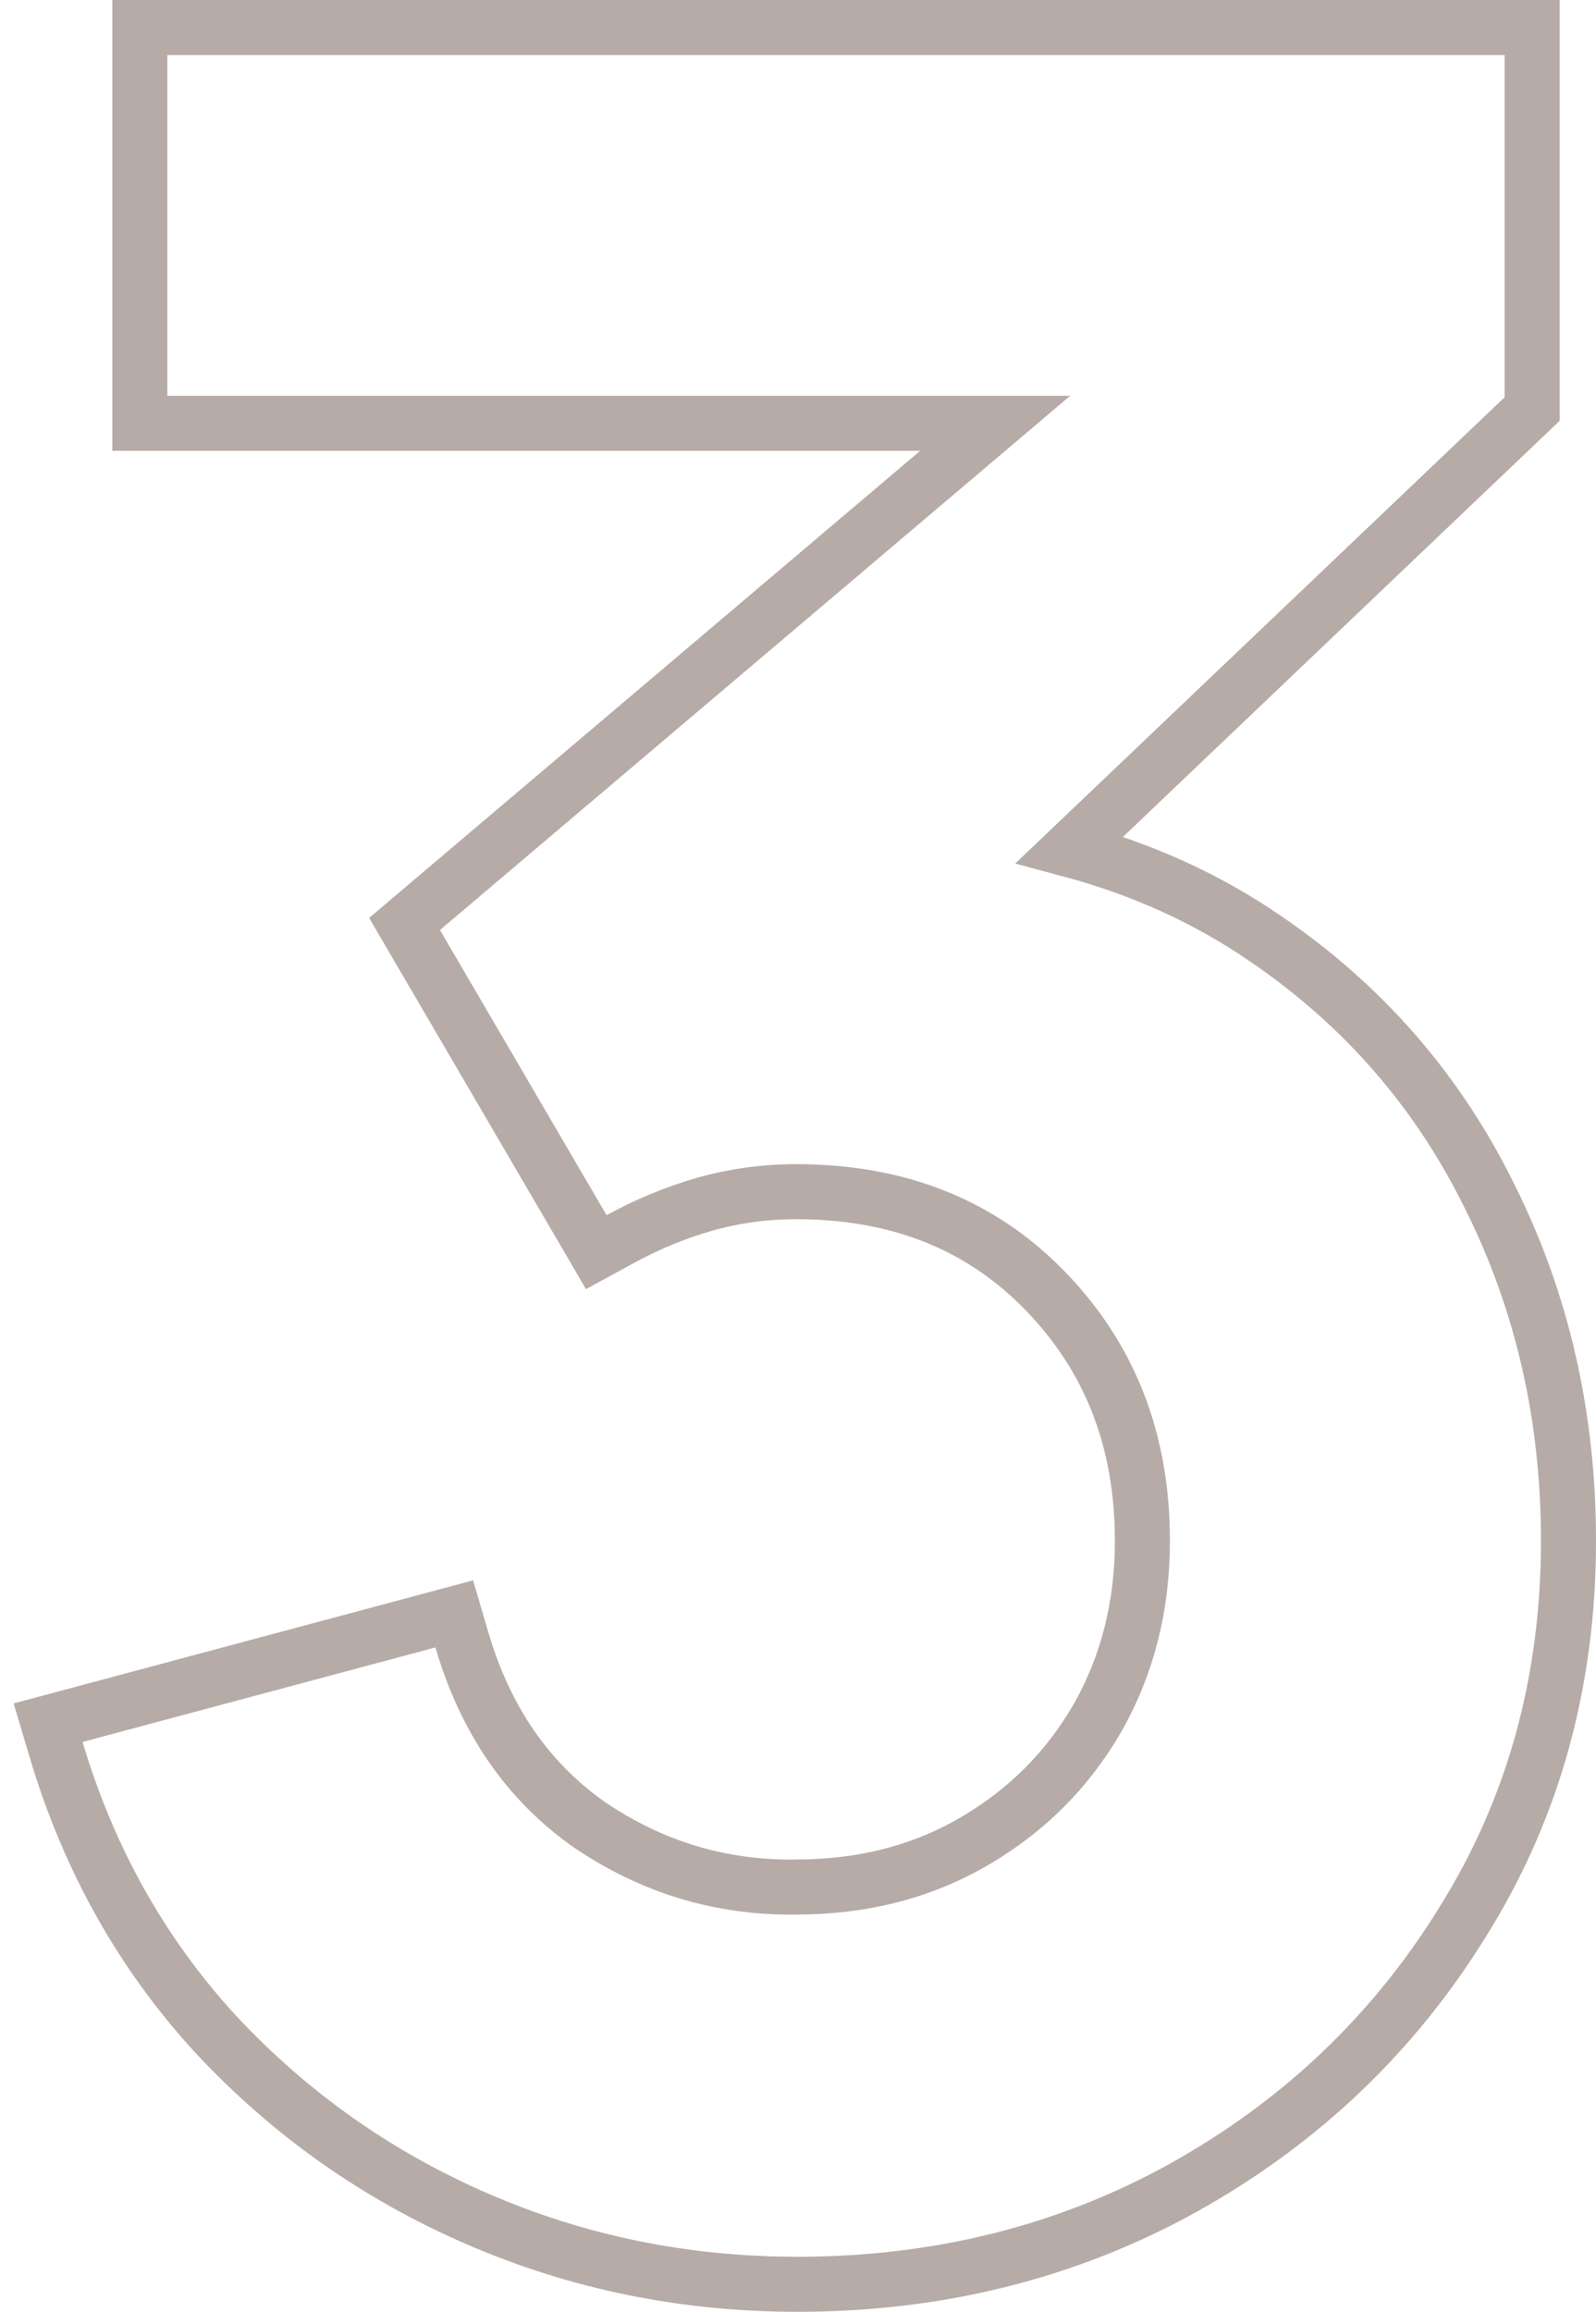 <svg width="58" height="84" viewBox="0 0 58 84" fill="none" xmlns="http://www.w3.org/2000/svg">
<path d="M7.822 73.896L7.827 73.901C10.526 76.802 13.704 79.046 17.352 80.627C21.004 82.21 24.882 83 28.977 83C34.089 83 38.77 81.835 43 79.494L43.003 79.492C47.257 77.121 50.649 73.895 53.162 69.822C55.725 65.726 57 61.105 57 55.988C57 51.481 56.052 47.311 54.145 43.493C52.27 39.666 49.551 36.536 45.999 34.114C43.879 32.653 41.501 31.575 38.874 30.872L55.369 15.158L55.679 14.862V14.434V2V1H54.679H6.082H5.082V2V14.379V15.379H6.082H36.168L15.342 33.03L14.702 33.573L15.125 34.297L21.179 44.658L21.669 45.498L22.522 45.032C23.522 44.485 24.553 44.059 25.617 43.753C26.703 43.451 27.804 43.3 28.922 43.3C32.68 43.3 35.676 44.519 38 46.922C40.338 49.339 41.516 52.338 41.516 55.988C41.516 58.371 40.969 60.506 39.887 62.417C38.801 64.299 37.313 65.791 35.407 66.903C33.52 68.005 31.367 68.567 28.922 68.566L28.91 68.567C26.185 68.6 23.691 67.846 21.401 66.29C19.186 64.725 17.642 62.508 16.783 59.578L16.508 58.641L15.565 58.894L2.741 62.329L1.748 62.595L2.042 63.581C3.22 67.536 5.146 70.98 7.822 73.896Z" stroke="#B6ABA7" stroke-width="2"/>
</svg>
